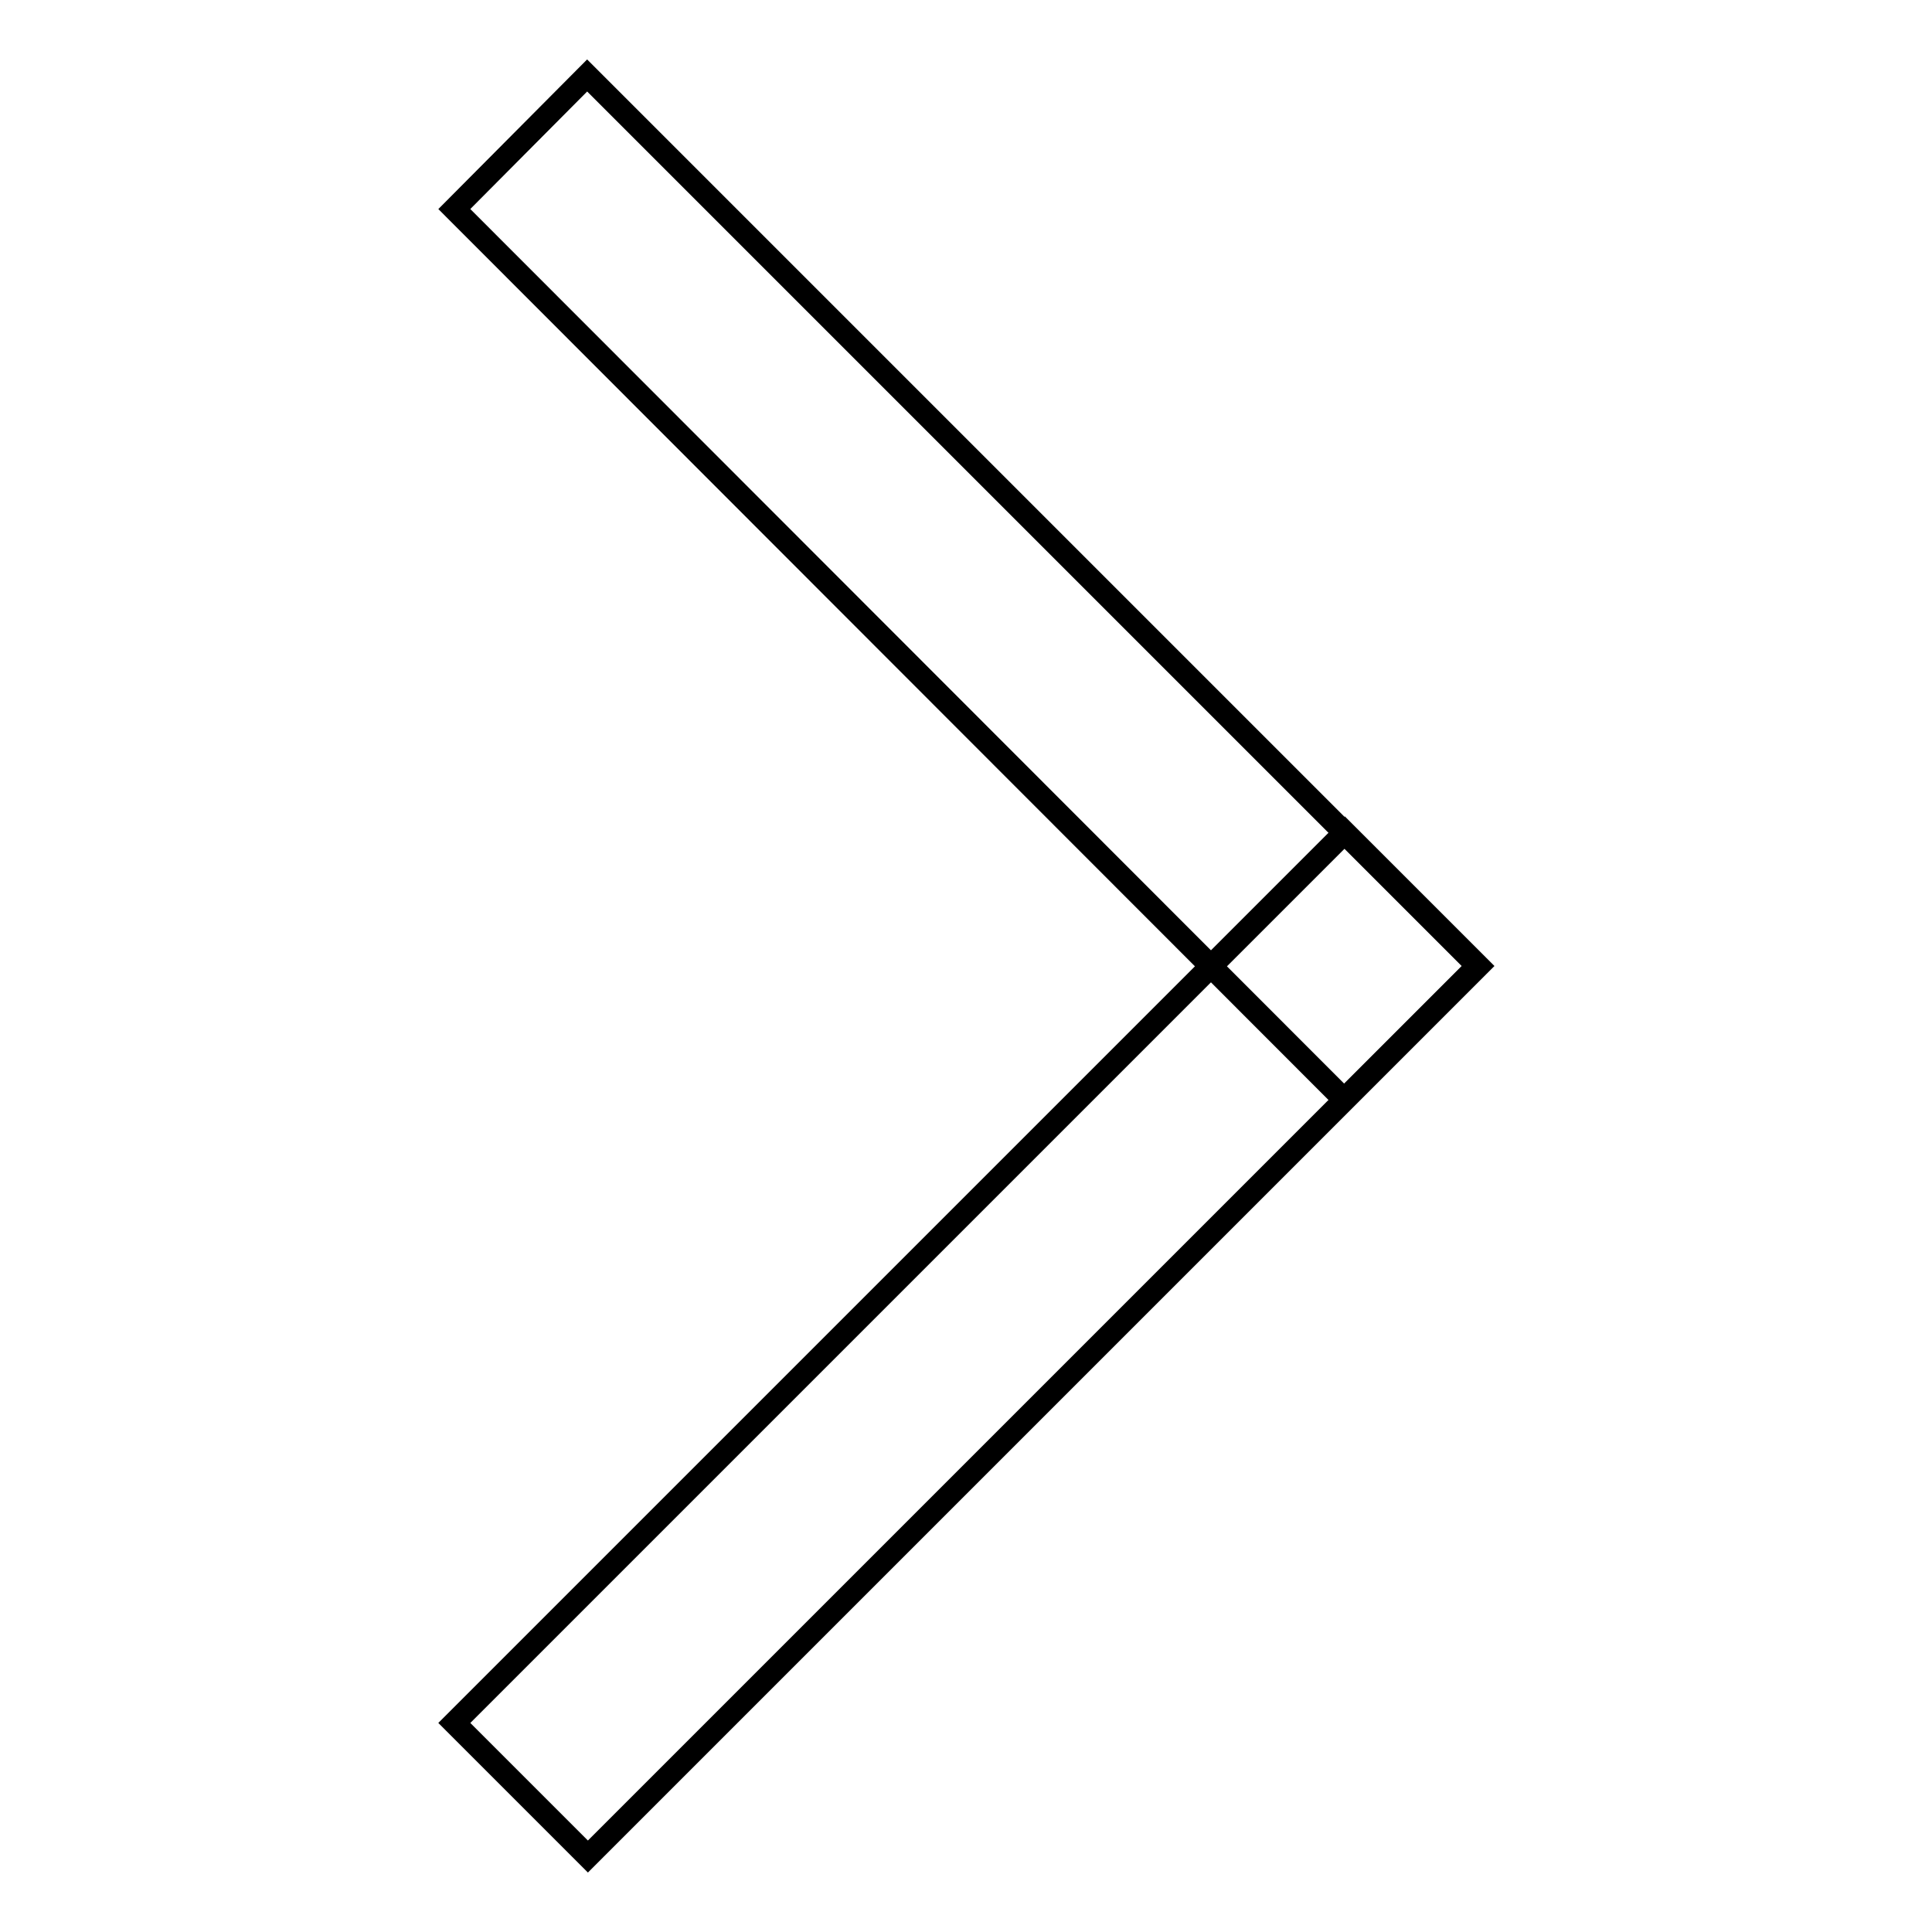 <?xml version="1.0" encoding="utf-8"?>
<!-- Svg Vector Icons : http://www.onlinewebfonts.com/icon -->
<!DOCTYPE svg PUBLIC "-//W3C//DTD SVG 1.1//EN" "http://www.w3.org/Graphics/SVG/1.1/DTD/svg11.dtd">
<svg version="1.1" xmlns="http://www.w3.org/2000/svg" xmlns:xlink="http://www.w3.org/1999/xlink" x="0px" y="0px" viewBox="0 0 256 256" enable-background="new 0 0 256 256" xml:space="preserve">
<g><g><path stroke-width="3" fill-opacity="0" stroke="#000000"  d="M60.2,27.7L77.8,10l118,118l-17.7,17.7L60.2,27.7z"/><path stroke-width="3" fill-opacity="0" stroke="#000000"  d="M60.2,228.3l118-118l17.7,17.7l-118,118L60.2,228.3z"/></g></g>
</svg>